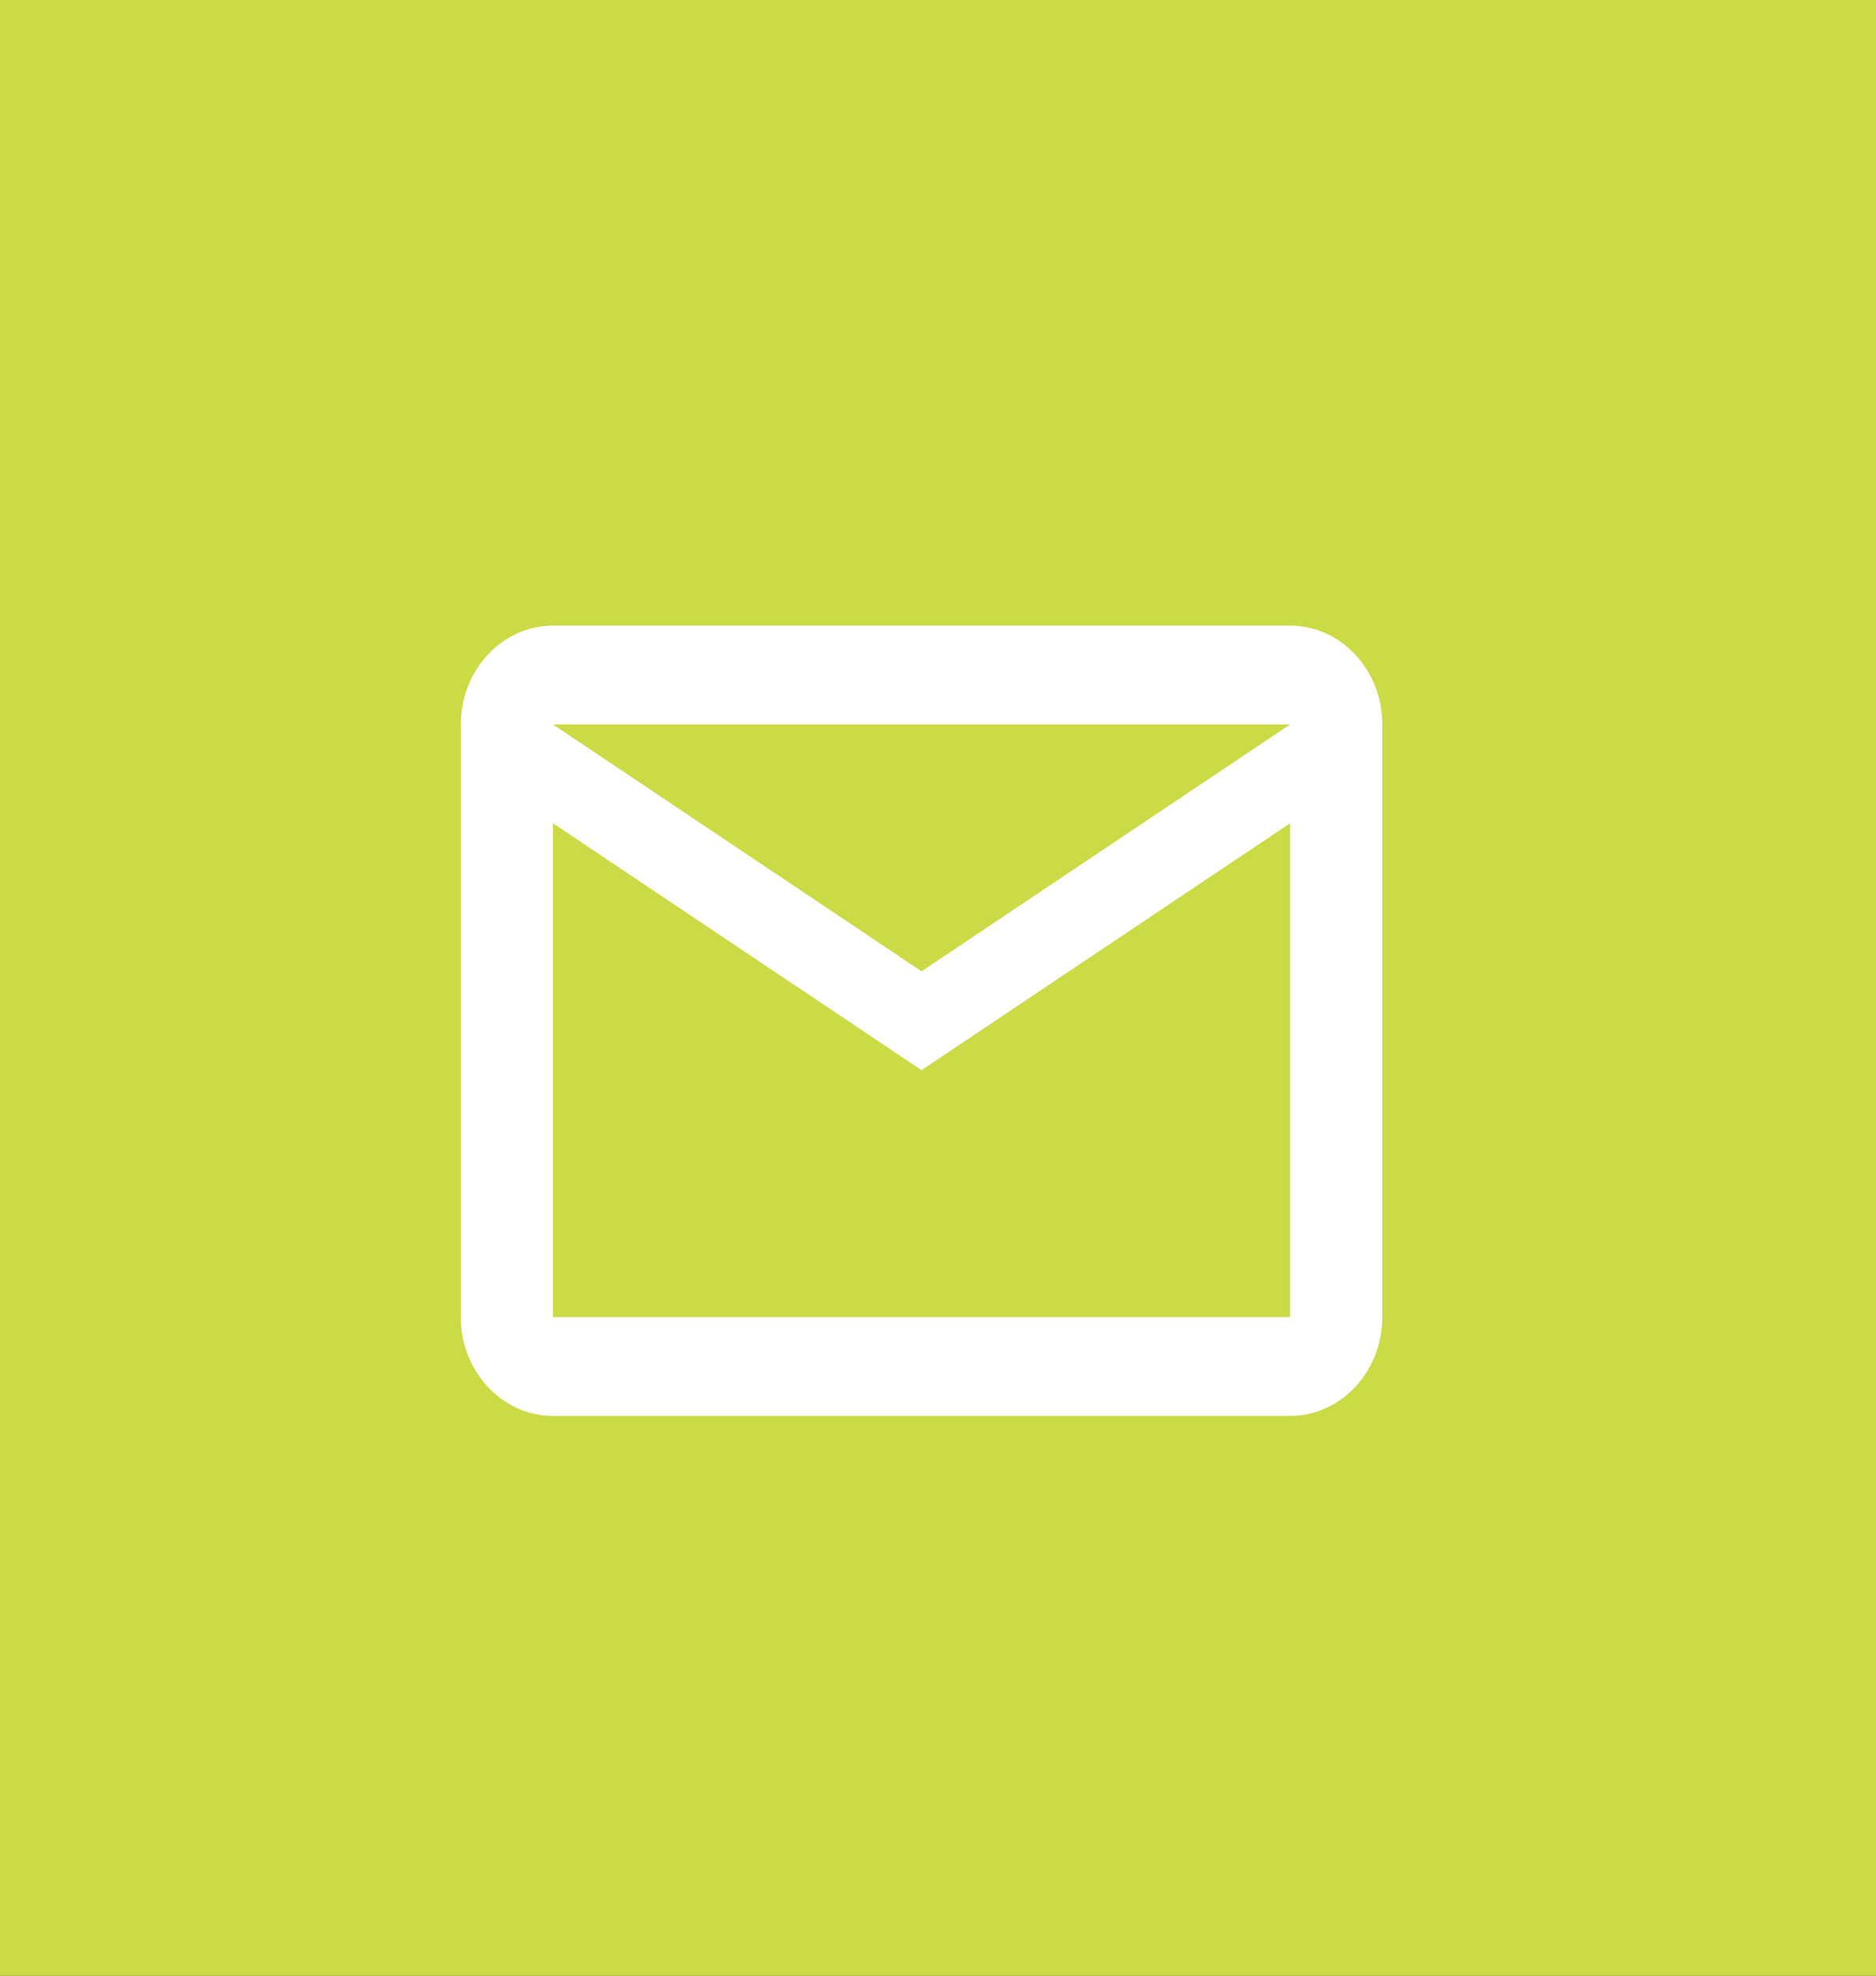 <svg width="57" height="60" viewBox="0 0 57 60" fill="none" xmlns="http://www.w3.org/2000/svg">
<rect x="0" y="0" width="57" height="60" fill="#333333" stroke="none"/>
<g clip-path="url(#clip0_62_1440)">
<rect width="57" height="60" fill="#CCDA46"/>
<path d="M42 22C42 20.35 40.74 19 39.2 19H16.8C15.26 19 14 20.35 14 22V40C14 41.65 15.26 43 16.8 43H39.2C40.74 43 42 41.65 42 40V22ZM39.2 22L28 29.5L16.8 22H39.2ZM39.2 40H16.8V25L28 32.5L39.2 25V40Z" fill="white"/>
</g>
<defs>
<clipPath id="clip0_62_1440">
<rect width="57" height="60" fill="white"/>
</clipPath>
</defs>
</svg>
